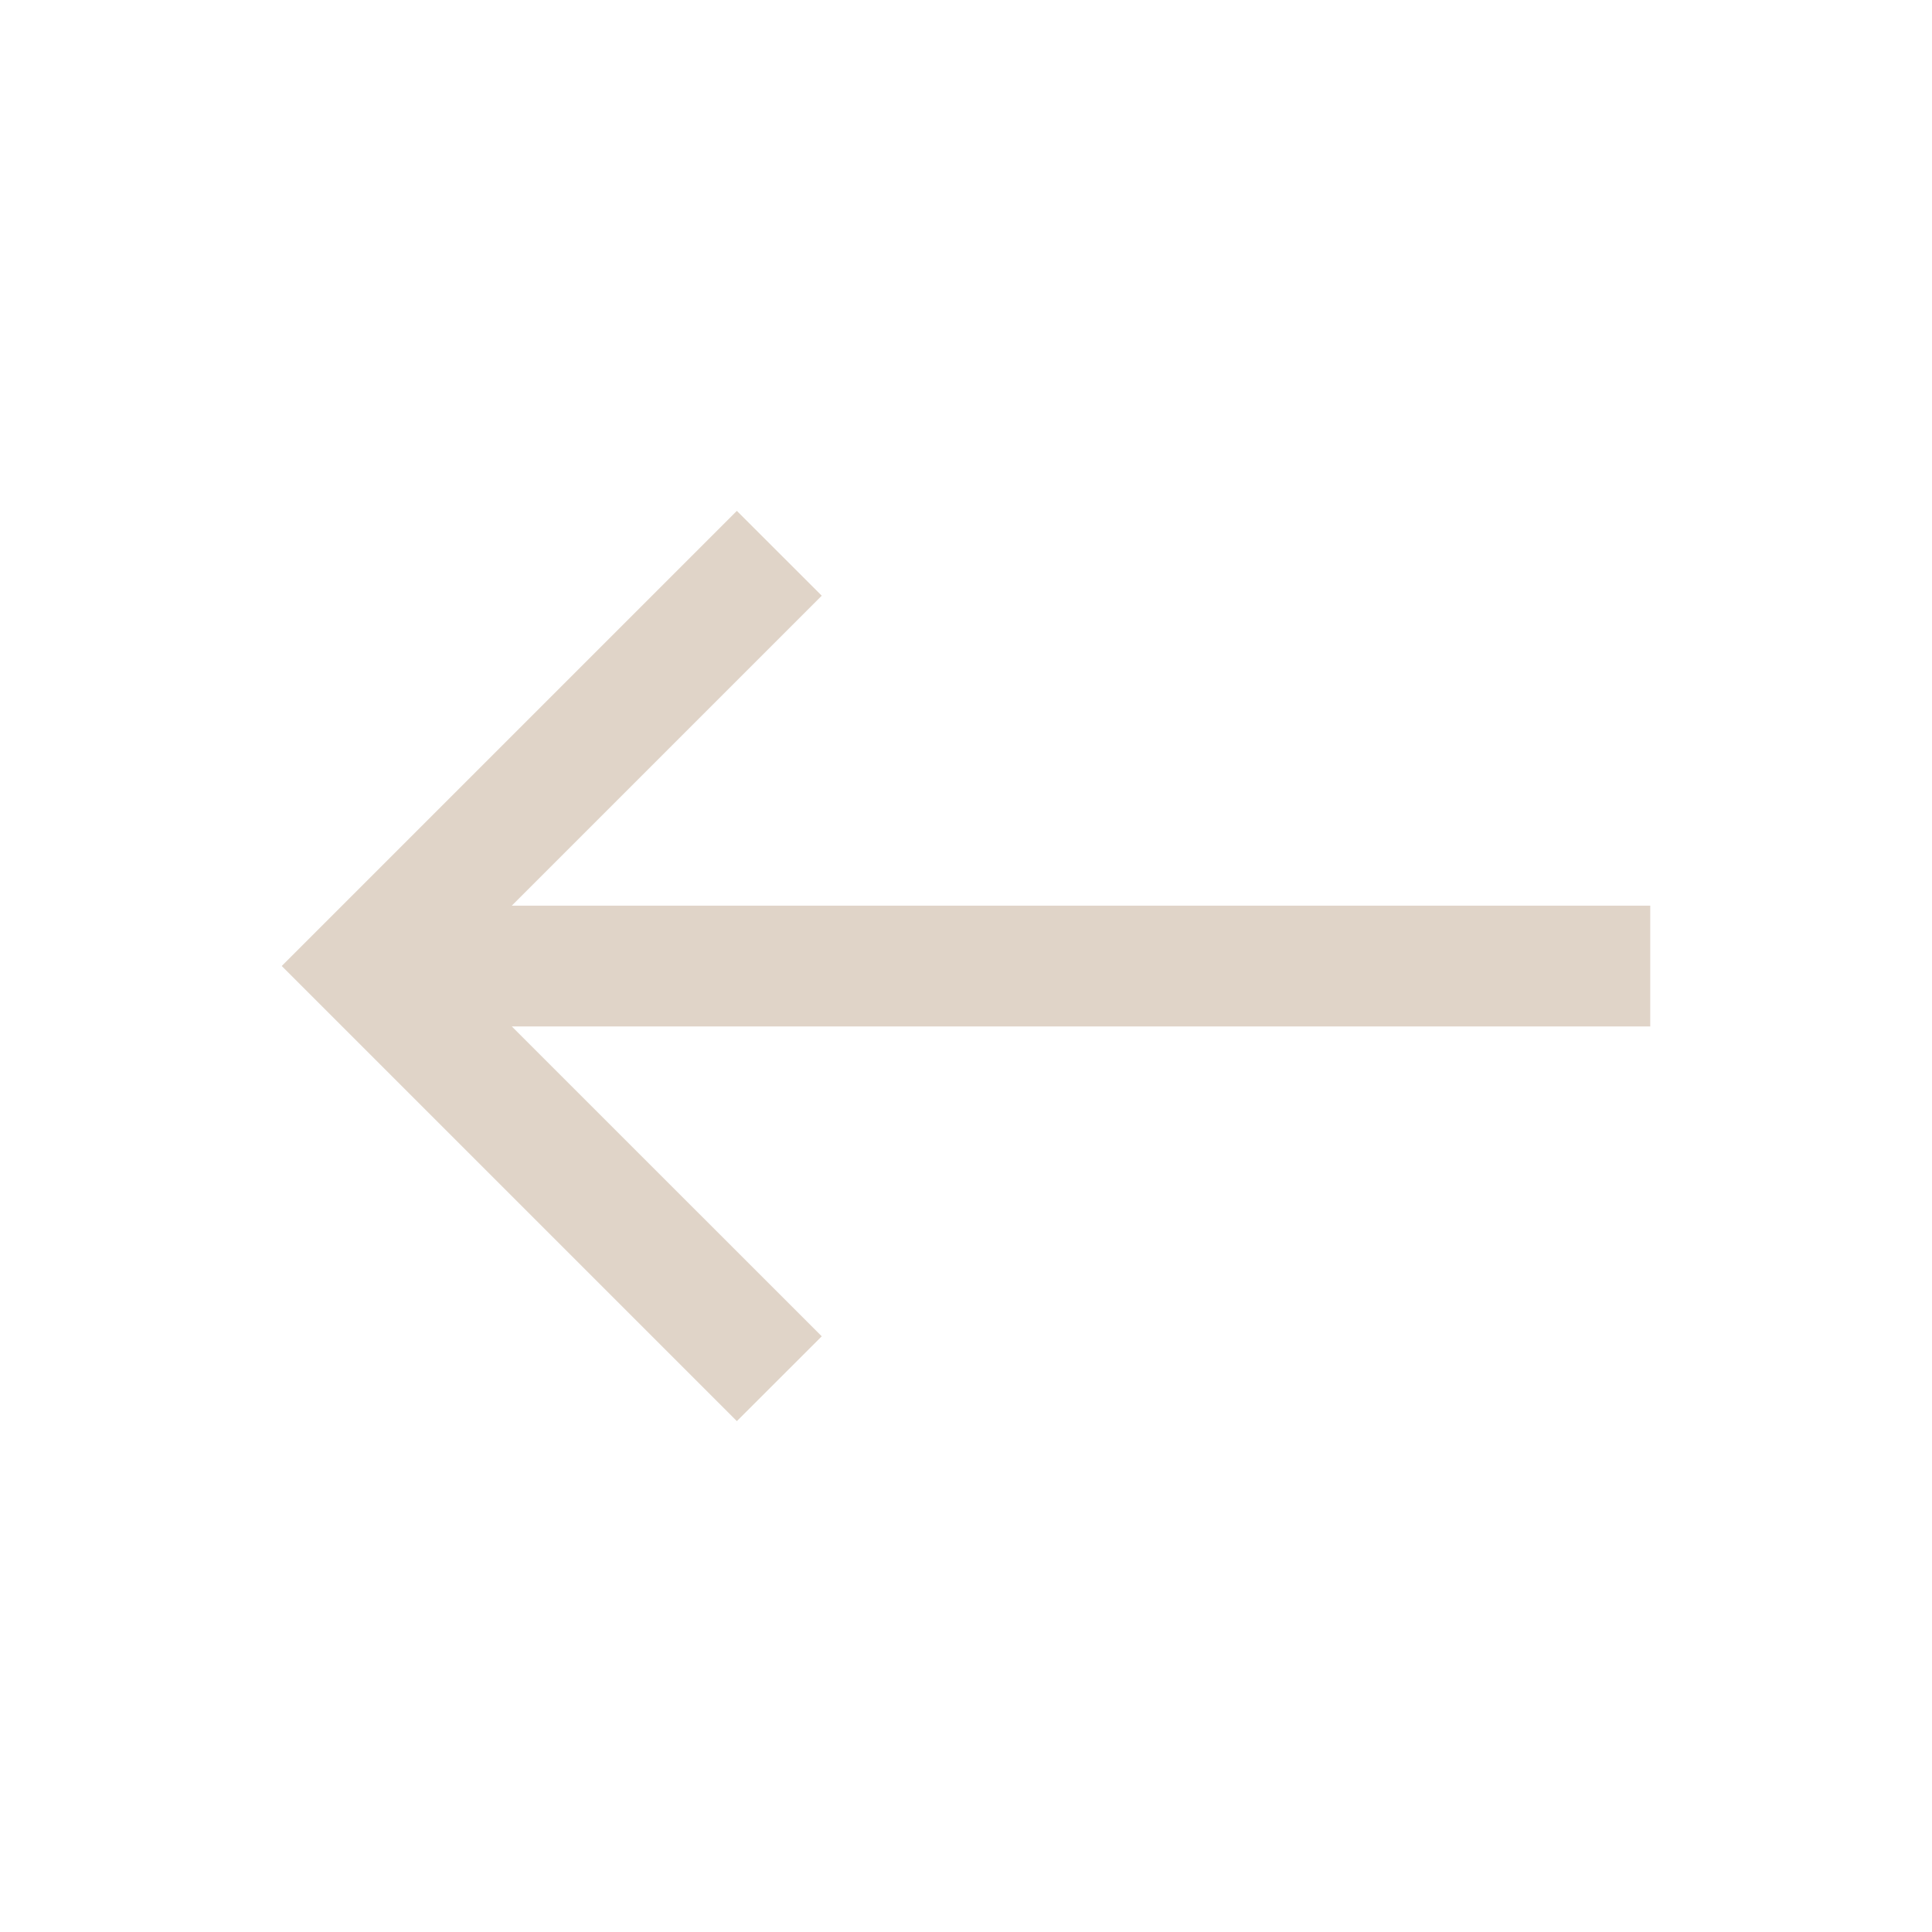 <svg width="30" height="30" viewBox="0 0 30 30" fill="none" xmlns="http://www.w3.org/2000/svg">
<mask id="mask0_2331_4247" style="mask-type:alpha" maskUnits="userSpaceOnUse" x="0" y="0" width="30" height="30">
<rect width="30" height="30" fill="#D9D9D9"/>
</mask>
<g mask="url(#mask0_2331_4247)">
<path d="M11.442 22.067L4.375 15L11.442 7.933L12.76 9.25L7.947 14.063H25.625V15.938H7.947L12.76 20.75L11.442 22.067Z" fill="#E0D4C8"/>
</g>
</svg>
